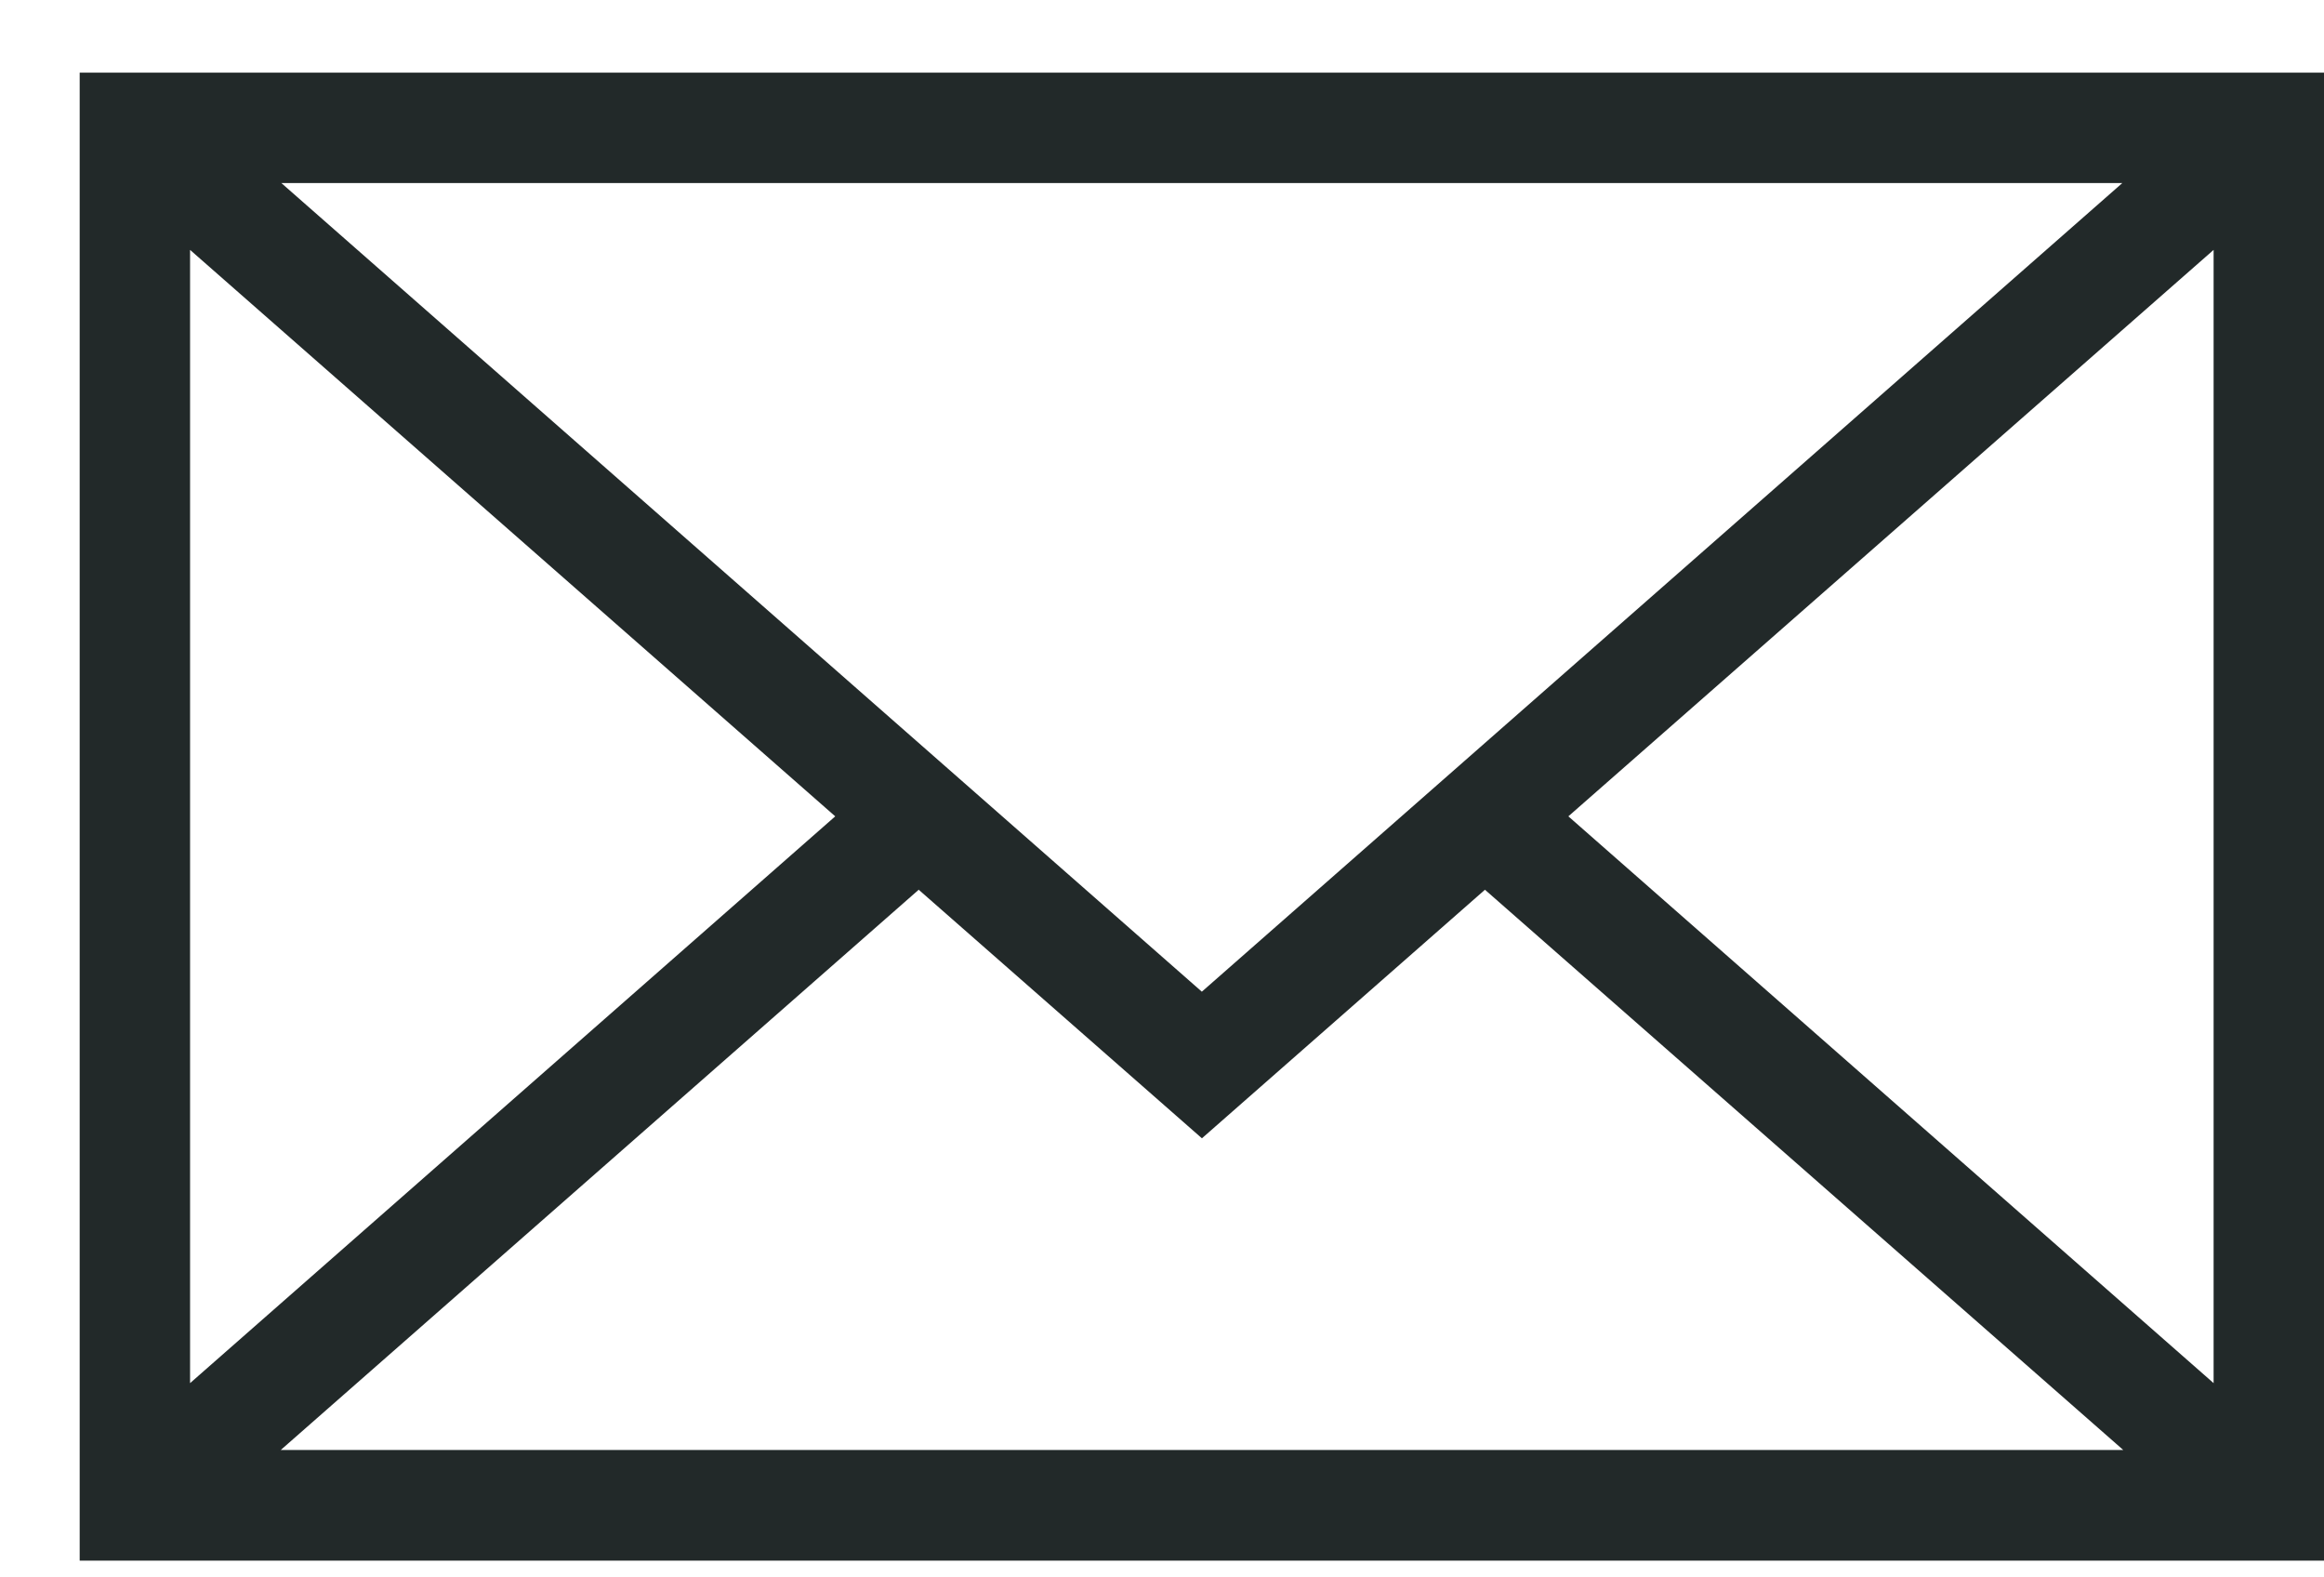 <svg xmlns="http://www.w3.org/2000/svg" width="28" height="19">
  <path fill="#222929" fill-rule="evenodd" d="M.96.875v17.923H28V.875H.96zm13.52 11.07L3.39 2.205h22.18l-11.09 9.74zm-4.417-2.112L2.29 16.66V3.01l7.773 6.823zm1.008.886l3.41 2.992 3.41-2.994 7.69 6.748H3.383l7.688-6.75zm7.827-.888L26.67 3.01v13.65l-7.774-6.827z"/>
</svg>
